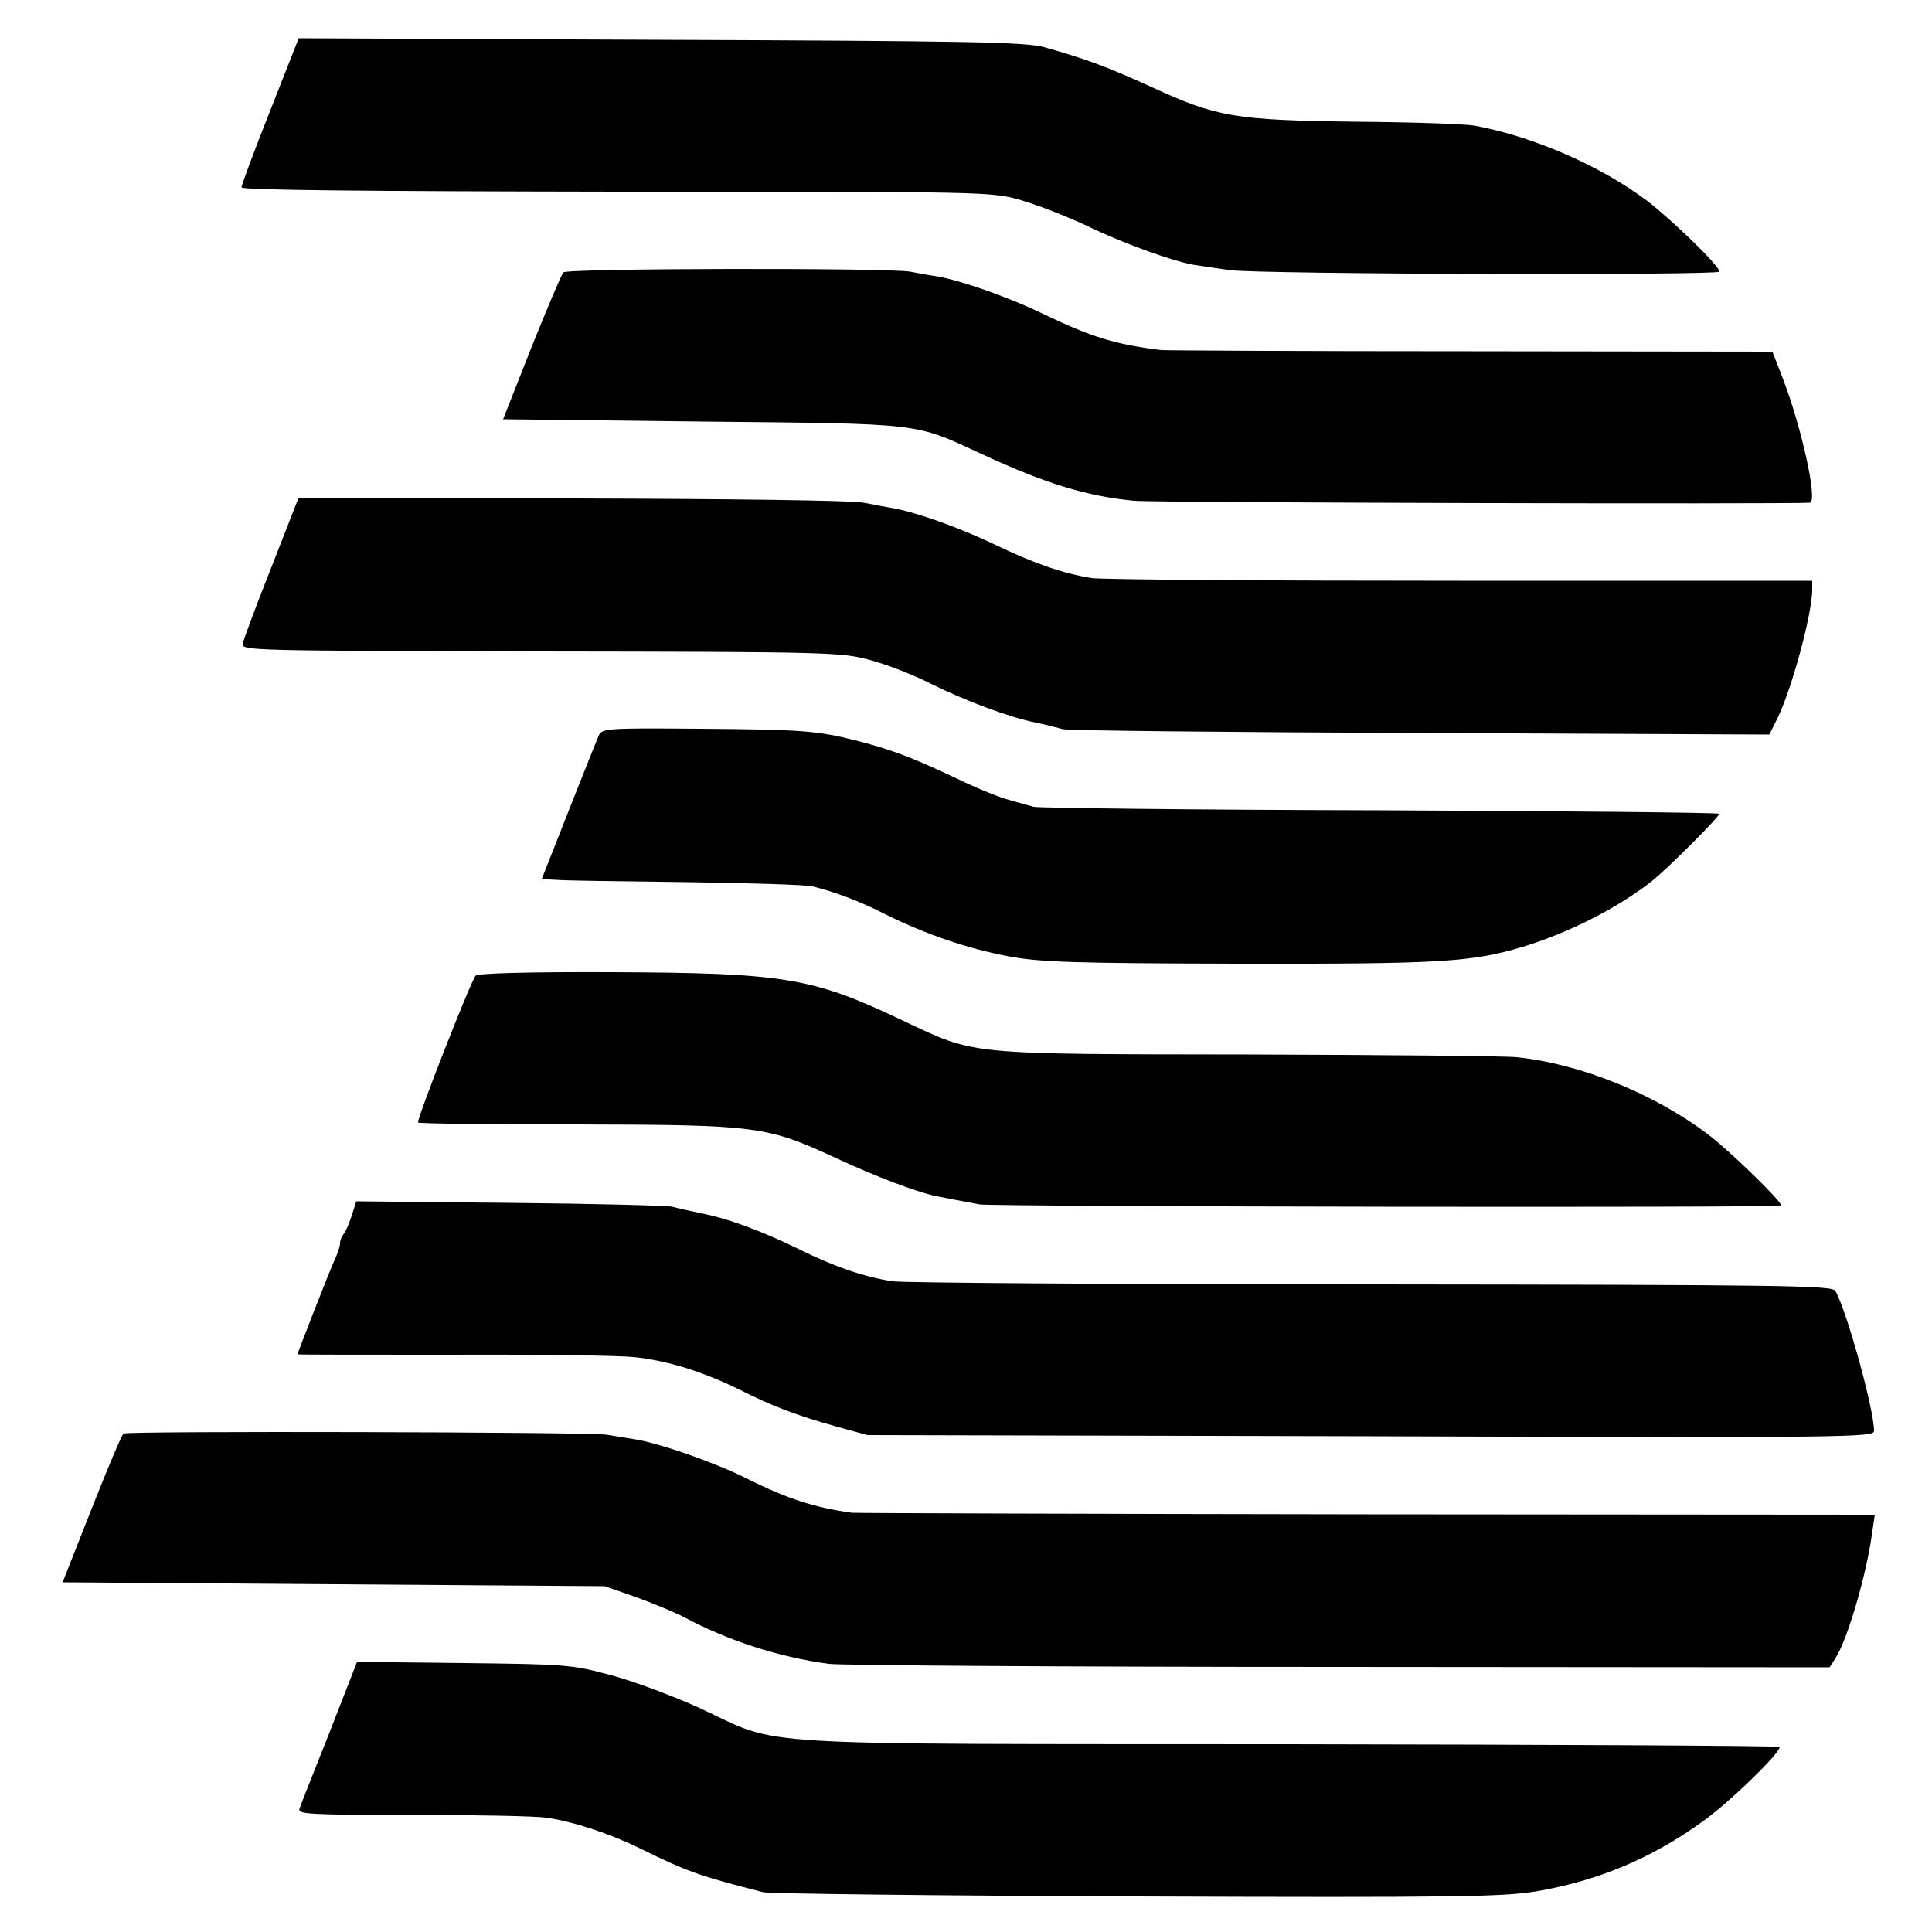 <?xml version="1.0" standalone="no"?>
<!DOCTYPE svg PUBLIC "-//W3C//DTD SVG 20010904//EN"
 "http://www.w3.org/TR/2001/REC-SVG-20010904/DTD/svg10.dtd">
<svg version="1.0" xmlns="http://www.w3.org/2000/svg"
 width="500pt" height="500pt" viewBox="0 0 500 500"
 preserveAspectRatio="xMidYMid meet">
<g transform="translate(0,500) scale(0.1,-0.1)"
fill="#000000" stroke="none">
<path d="M699 4713 c-41 -103 -74 -192 -74 -198 0 -7 326 -10 970 -11 963 0
971 0 1047 -22 42 -12 119 -42 170 -66 95 -46 218 -90 275 -101 18 -3 61 -9
95 -14 77 -11 1268 -14 1268 -4 0 15 -123 134 -187 183 -120 91 -298 168 -448
195 -22 4 -159 9 -305 10 -314 4 -361 12 -528 89 -116 53 -173 74 -280 104
-49 13 -183 16 -993 19 l-936 4 -74 -188z"/>
<path d="M1458 4295 c-5 -5 -42 -93 -83 -195 l-73 -185 517 -6 c579 -6 544 -2
728 -87 161 -74 265 -106 388 -118 51 -5 1688 -9 1749 -5 21 2 -21 195 -71
324 l-26 67 -781 1 c-430 0 -790 2 -801 3 -120 15 -179 33 -306 94 -89 43
-211 86 -275 97 -22 3 -52 9 -69 12 -59 10 -888 9 -897 -2z"/>
<path d="M702 3531 c-39 -98 -72 -187 -74 -197 -3 -18 26 -18 772 -20 748 -1
778 -2 851 -22 42 -11 112 -38 155 -60 90 -45 208 -89 274 -102 25 -5 56 -13
70 -17 14 -4 431 -8 927 -10 l902 -4 19 38 c38 75 92 274 92 337 l0 23 -912 0
c-502 0 -931 3 -953 7 -74 12 -147 37 -249 86 -94 45 -204 84 -265 95 -14 2
-48 9 -76 14 -29 6 -348 10 -756 11 l-707 0 -70 -179z"/>
<path d="M1549 3095 c-5 -11 -40 -99 -78 -195 l-69 -175 37 -2 c20 -2 171 -4
336 -6 165 -2 313 -7 328 -11 57 -14 124 -39 190 -73 103 -51 211 -88 317
-108 82 -15 163 -18 595 -19 525 -1 604 4 737 44 118 36 242 99 331 168 42 33
181 172 176 176 -3 3 -398 7 -879 9 -481 1 -884 6 -895 9 -11 3 -40 11 -64 18
-25 6 -90 33 -145 60 -109 51 -159 70 -252 94 -100 25 -141 28 -403 30 -246 2
-254 1 -262 -19z"/>
<path d="M1231 2475 c-14 -17 -154 -375 -149 -380 2 -3 186 -5 409 -5 476 -1
493 -4 679 -90 100 -46 197 -83 250 -95 5 -1 81 -16 115 -22 33 -6 2075 -9
2075 -3 0 12 -133 141 -188 183 -139 106 -332 184 -497 201 -27 3 -340 6 -695
7 -735 1 -703 -2 -894 88 -233 111 -304 123 -749 125 -223 1 -351 -3 -356 -9z"/>
<path d="M910 1853 c-7 -21 -16 -42 -21 -47 -5 -6 -9 -16 -9 -24 0 -8 -7 -28
-15 -45 -12 -26 -95 -238 -95 -242 0 -1 179 -1 398 -1 218 1 431 -2 472 -6 87
-9 177 -37 273 -84 83 -42 148 -67 252 -96 l80 -22 1303 -3 c1244 -4 1302 -3
1302 14 0 55 -70 309 -100 362 -8 14 -116 16 -1197 17 -653 0 -1213 4 -1243 8
-72 11 -149 37 -240 82 -98 48 -182 79 -250 93 -30 6 -66 14 -80 18 -14 3
-203 8 -421 10 l-397 4 -12 -38z"/>
<path d="M320 1290 c-5 -3 -42 -91 -83 -195 l-75 -190 702 -5 701 -5 80 -28
c44 -16 100 -39 125 -52 114 -61 247 -104 375 -121 28 -4 622 -8 1320 -8
l1270 -1 16 25 c31 49 80 217 94 323 l7 47 -1314 1 c-722 1 -1322 3 -1333 4
-95 13 -167 36 -269 87 -83 42 -226 92 -292 103 -21 3 -55 9 -74 12 -44 7
-1239 10 -1250 3z"/>
<path d="M853 517 c-40 -100 -75 -189 -78 -198 -5 -14 24 -16 292 -16 164 0
319 -3 345 -7 69 -9 168 -42 245 -80 122 -60 153 -71 318 -113 17 -4 451 -9
965 -11 833 -3 946 -1 1035 13 158 27 297 84 430 180 70 49 209 185 200 194
-4 3 -574 6 -1268 7 -1438 1 -1310 -7 -1525 93 -70 32 -175 71 -232 86 -100
27 -117 28 -380 31 l-276 3 -71 -182z"/>
</g>
</svg>
